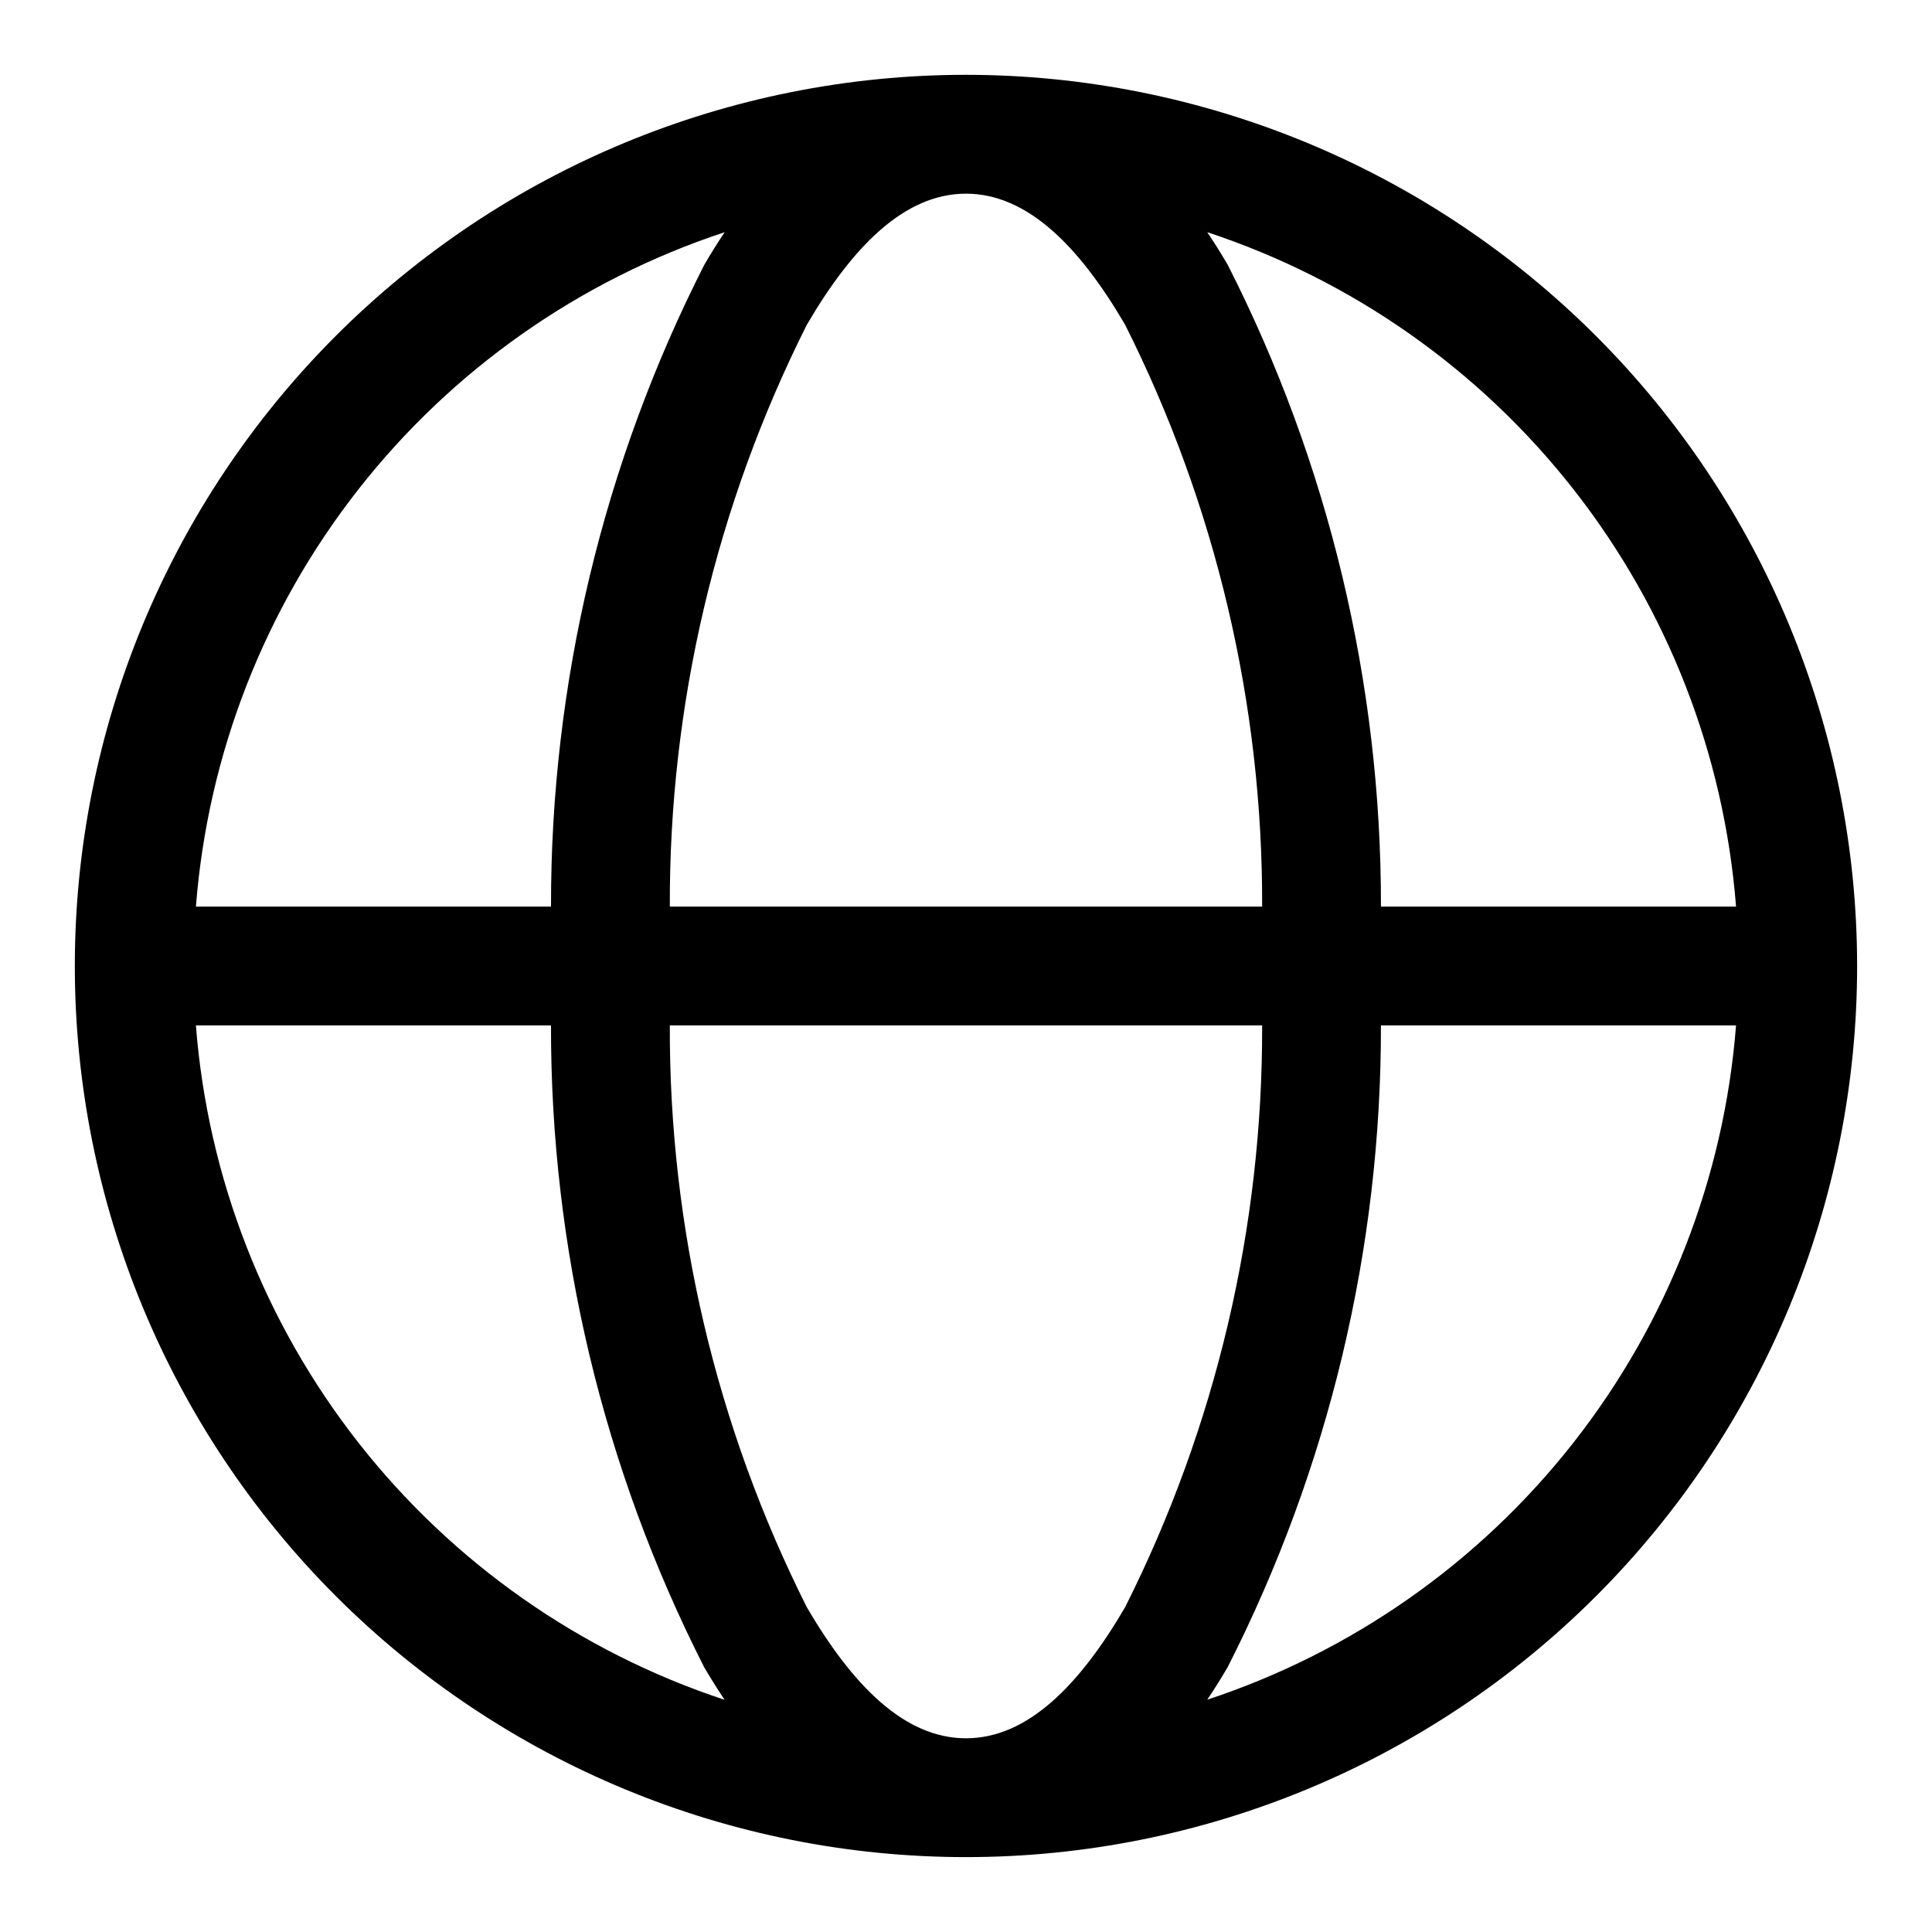 <?xml version="1.0" encoding="UTF-8"?>
<!-- Uploaded to: SVG Repo, www.svgrepo.com, Generator: SVG Repo Mixer Tools -->
<svg fill="#000000" width="800px" height="800px" version="1.1" viewBox="144 144 512 512" xmlns="http://www.w3.org/2000/svg">
 <path d="m463.93 205.53c1.859 2.75 3.668 5.637 5.434 8.66 26.789 52.684 40.703 110.96 40.602 170.07h94.105c-3.141-40.289-18.117-78.75-43.051-110.55-24.934-31.801-58.711-55.52-97.09-68.18zm-63.934-10.203c16.246 0 30.008 13.918 42.18 34.746l-0.004 0.004c24.047 47.828 36.484 100.65 36.309 154.18h-156.97c-0.18-53.531 12.262-106.35 36.305-154.18 12.172-20.832 25.93-34.75 42.18-34.75zm-63.938 10.203c-38.379 12.656-72.156 36.375-97.09 68.176-24.938 31.801-39.914 70.262-43.047 110.55h94.102c-0.094-59.09 13.82-117.36 40.602-170.04 1.766-3.043 3.574-5.941 5.434-8.691zm268.01 210.21h-94.105c0.098 59.09-13.82 117.36-40.602 170.04-1.762 3.023-3.574 5.91-5.434 8.66 38.371-12.656 72.148-36.371 97.082-68.164 24.934-31.793 39.914-70.25 43.059-110.53zm-314.05 0h-94.102c3.137 40.285 18.109 78.746 43.043 110.55 24.93 31.797 58.703 55.52 97.078 68.18-1.859-2.762-3.668-5.648-5.434-8.66-26.781-52.684-40.691-110.96-40.586-170.07zm188.46 0c0.176 53.531-12.262 106.35-36.309 154.18-12.121 20.75-25.82 34.637-41.988 34.746h-0.188c-16.246 0-30.008-13.918-42.18-34.746-24.043-47.832-36.484-100.65-36.305-154.18zm-78.484-251.91c-62.637 0-122.7 24.883-166.99 69.172-44.289 44.289-69.172 104.36-69.172 166.99 0 62.633 24.883 122.7 69.172 166.99 44.289 44.289 104.36 69.172 166.99 69.172 62.633 0 122.7-24.883 166.99-69.172 44.289-44.289 69.172-104.36 69.172-166.99-0.031-62.625-24.922-122.68-69.203-166.96-44.281-44.281-104.33-69.172-166.96-69.203z" fill-rule="evenodd"/>
</svg>